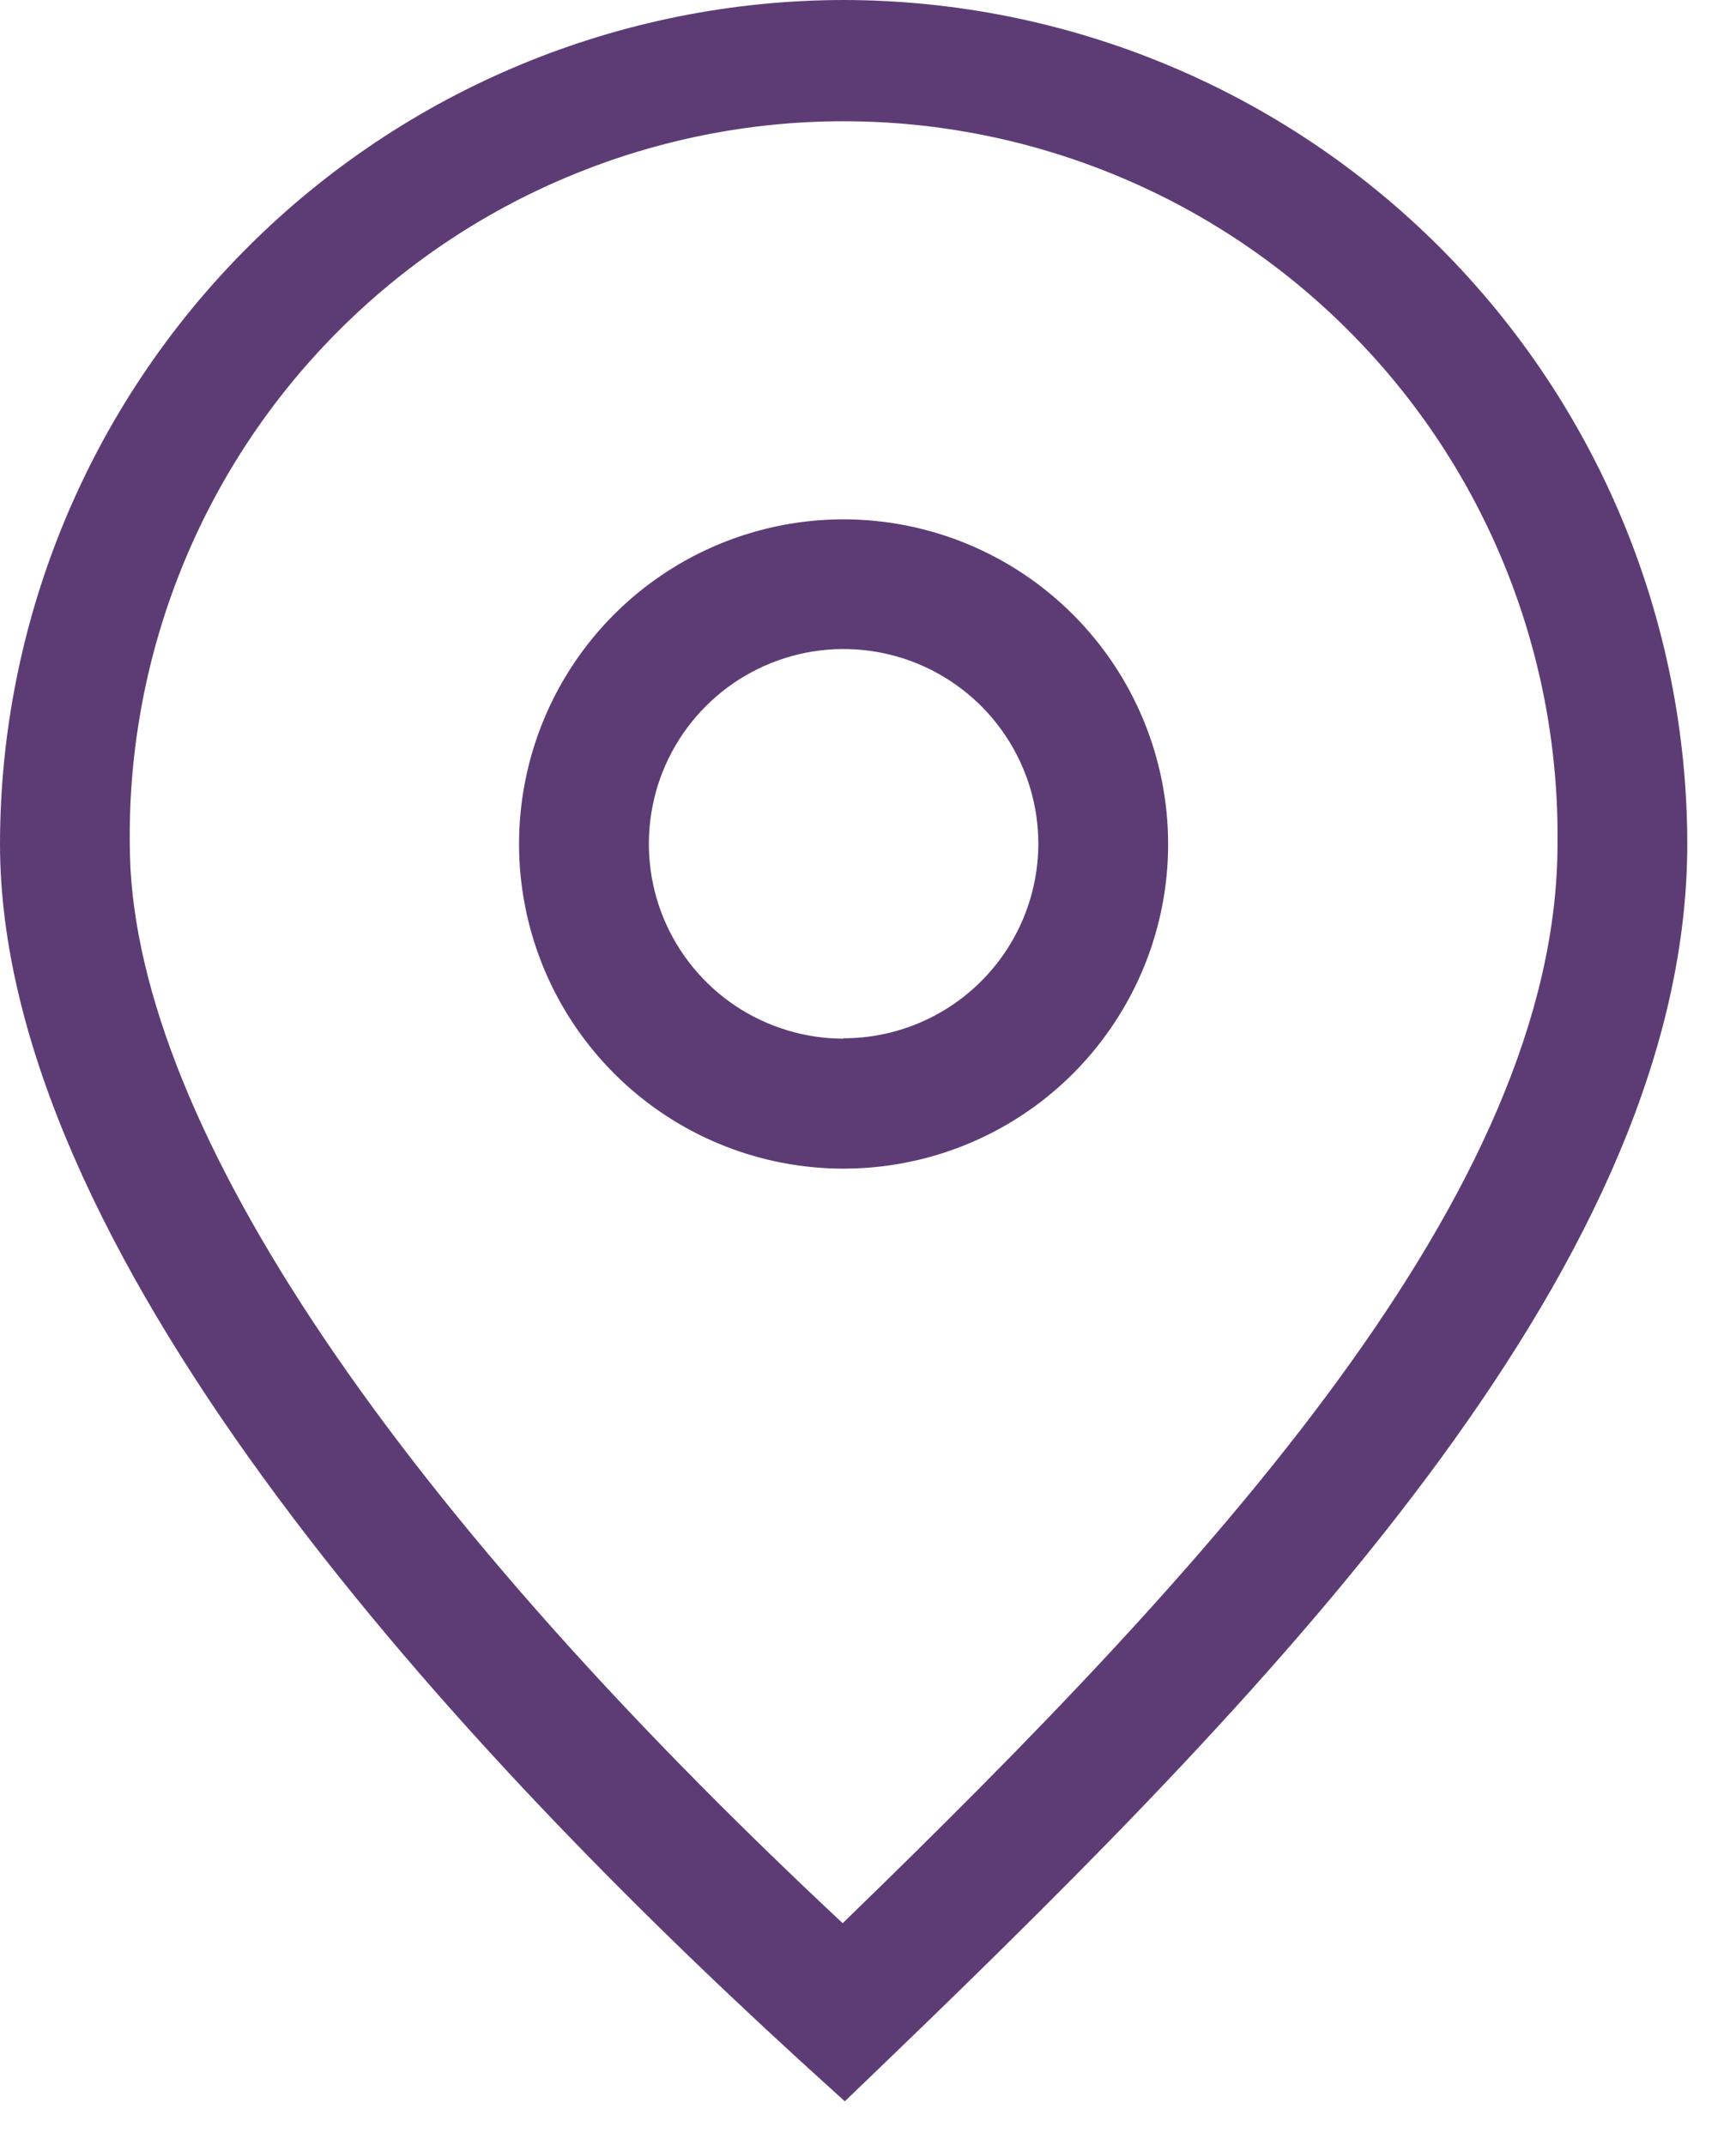 <?xml version="1.0" encoding="UTF-8"?>
<svg xmlns="http://www.w3.org/2000/svg" width="17" height="21" viewBox="0 0 17 21" fill="none">
  <g clip-path="url(#clip0_6_8)">
    <path d="M8.262 0C6.072 0.002 3.971 0.874 2.423 2.423C0.874 3.971 0.002 6.072 0 8.262C0 12.187 4.26 16.904 7.833 20.171L8.273 20.571L8.702 20.158C12.659 16.351 16.523 12.296 16.523 8.258C16.52 6.068 15.648 3.969 14.099 2.421C12.551 0.873 10.452 0.003 8.262 0ZM8.252 18.827C3.745 14.619 1.271 10.879 1.271 8.262C1.26 7.337 1.433 6.419 1.779 5.561C2.125 4.703 2.638 3.923 3.289 3.265C3.939 2.607 4.713 2.084 5.567 1.728C6.42 1.371 7.336 1.187 8.261 1.187C9.187 1.187 10.102 1.371 10.956 1.728C11.81 2.084 12.584 2.607 13.234 3.265C13.885 3.923 14.398 4.703 14.744 5.561C15.09 6.419 15.263 7.337 15.252 8.262C15.252 11.662 11.857 15.333 8.252 18.827Z" fill="#5D3C76"></path>
    <path d="M8.262 5.084C7.633 5.084 7.019 5.27 6.496 5.619C5.974 5.968 5.566 6.464 5.325 7.045C5.085 7.625 5.021 8.264 5.144 8.881C5.266 9.497 5.569 10.063 6.013 10.508C6.457 10.953 7.023 11.256 7.639 11.379C8.256 11.502 8.895 11.439 9.476 11.199C10.056 10.959 10.553 10.552 10.902 10.029C11.252 9.507 11.439 8.893 11.439 8.264C11.439 7.421 11.104 6.613 10.508 6.017C9.913 5.421 9.105 5.085 8.262 5.084ZM8.262 10.168C7.885 10.168 7.516 10.056 7.202 9.847C6.888 9.637 6.644 9.339 6.499 8.991C6.355 8.642 6.317 8.259 6.391 7.888C6.464 7.518 6.646 7.179 6.913 6.912C7.18 6.645 7.52 6.464 7.89 6.39C8.261 6.317 8.644 6.355 8.993 6.5C9.341 6.645 9.639 6.89 9.848 7.204C10.057 7.518 10.169 7.887 10.168 8.264C10.166 8.768 9.964 9.251 9.607 9.607C9.25 9.963 8.766 10.164 8.262 10.164V10.168Z" fill="#5D3C76"></path>
  </g>
  <defs>
    <clipPath id="clip0_6_8">
      <rect width="16.523" height="20.572" fill="white"></rect>
    </clipPath>
  </defs>
</svg>

